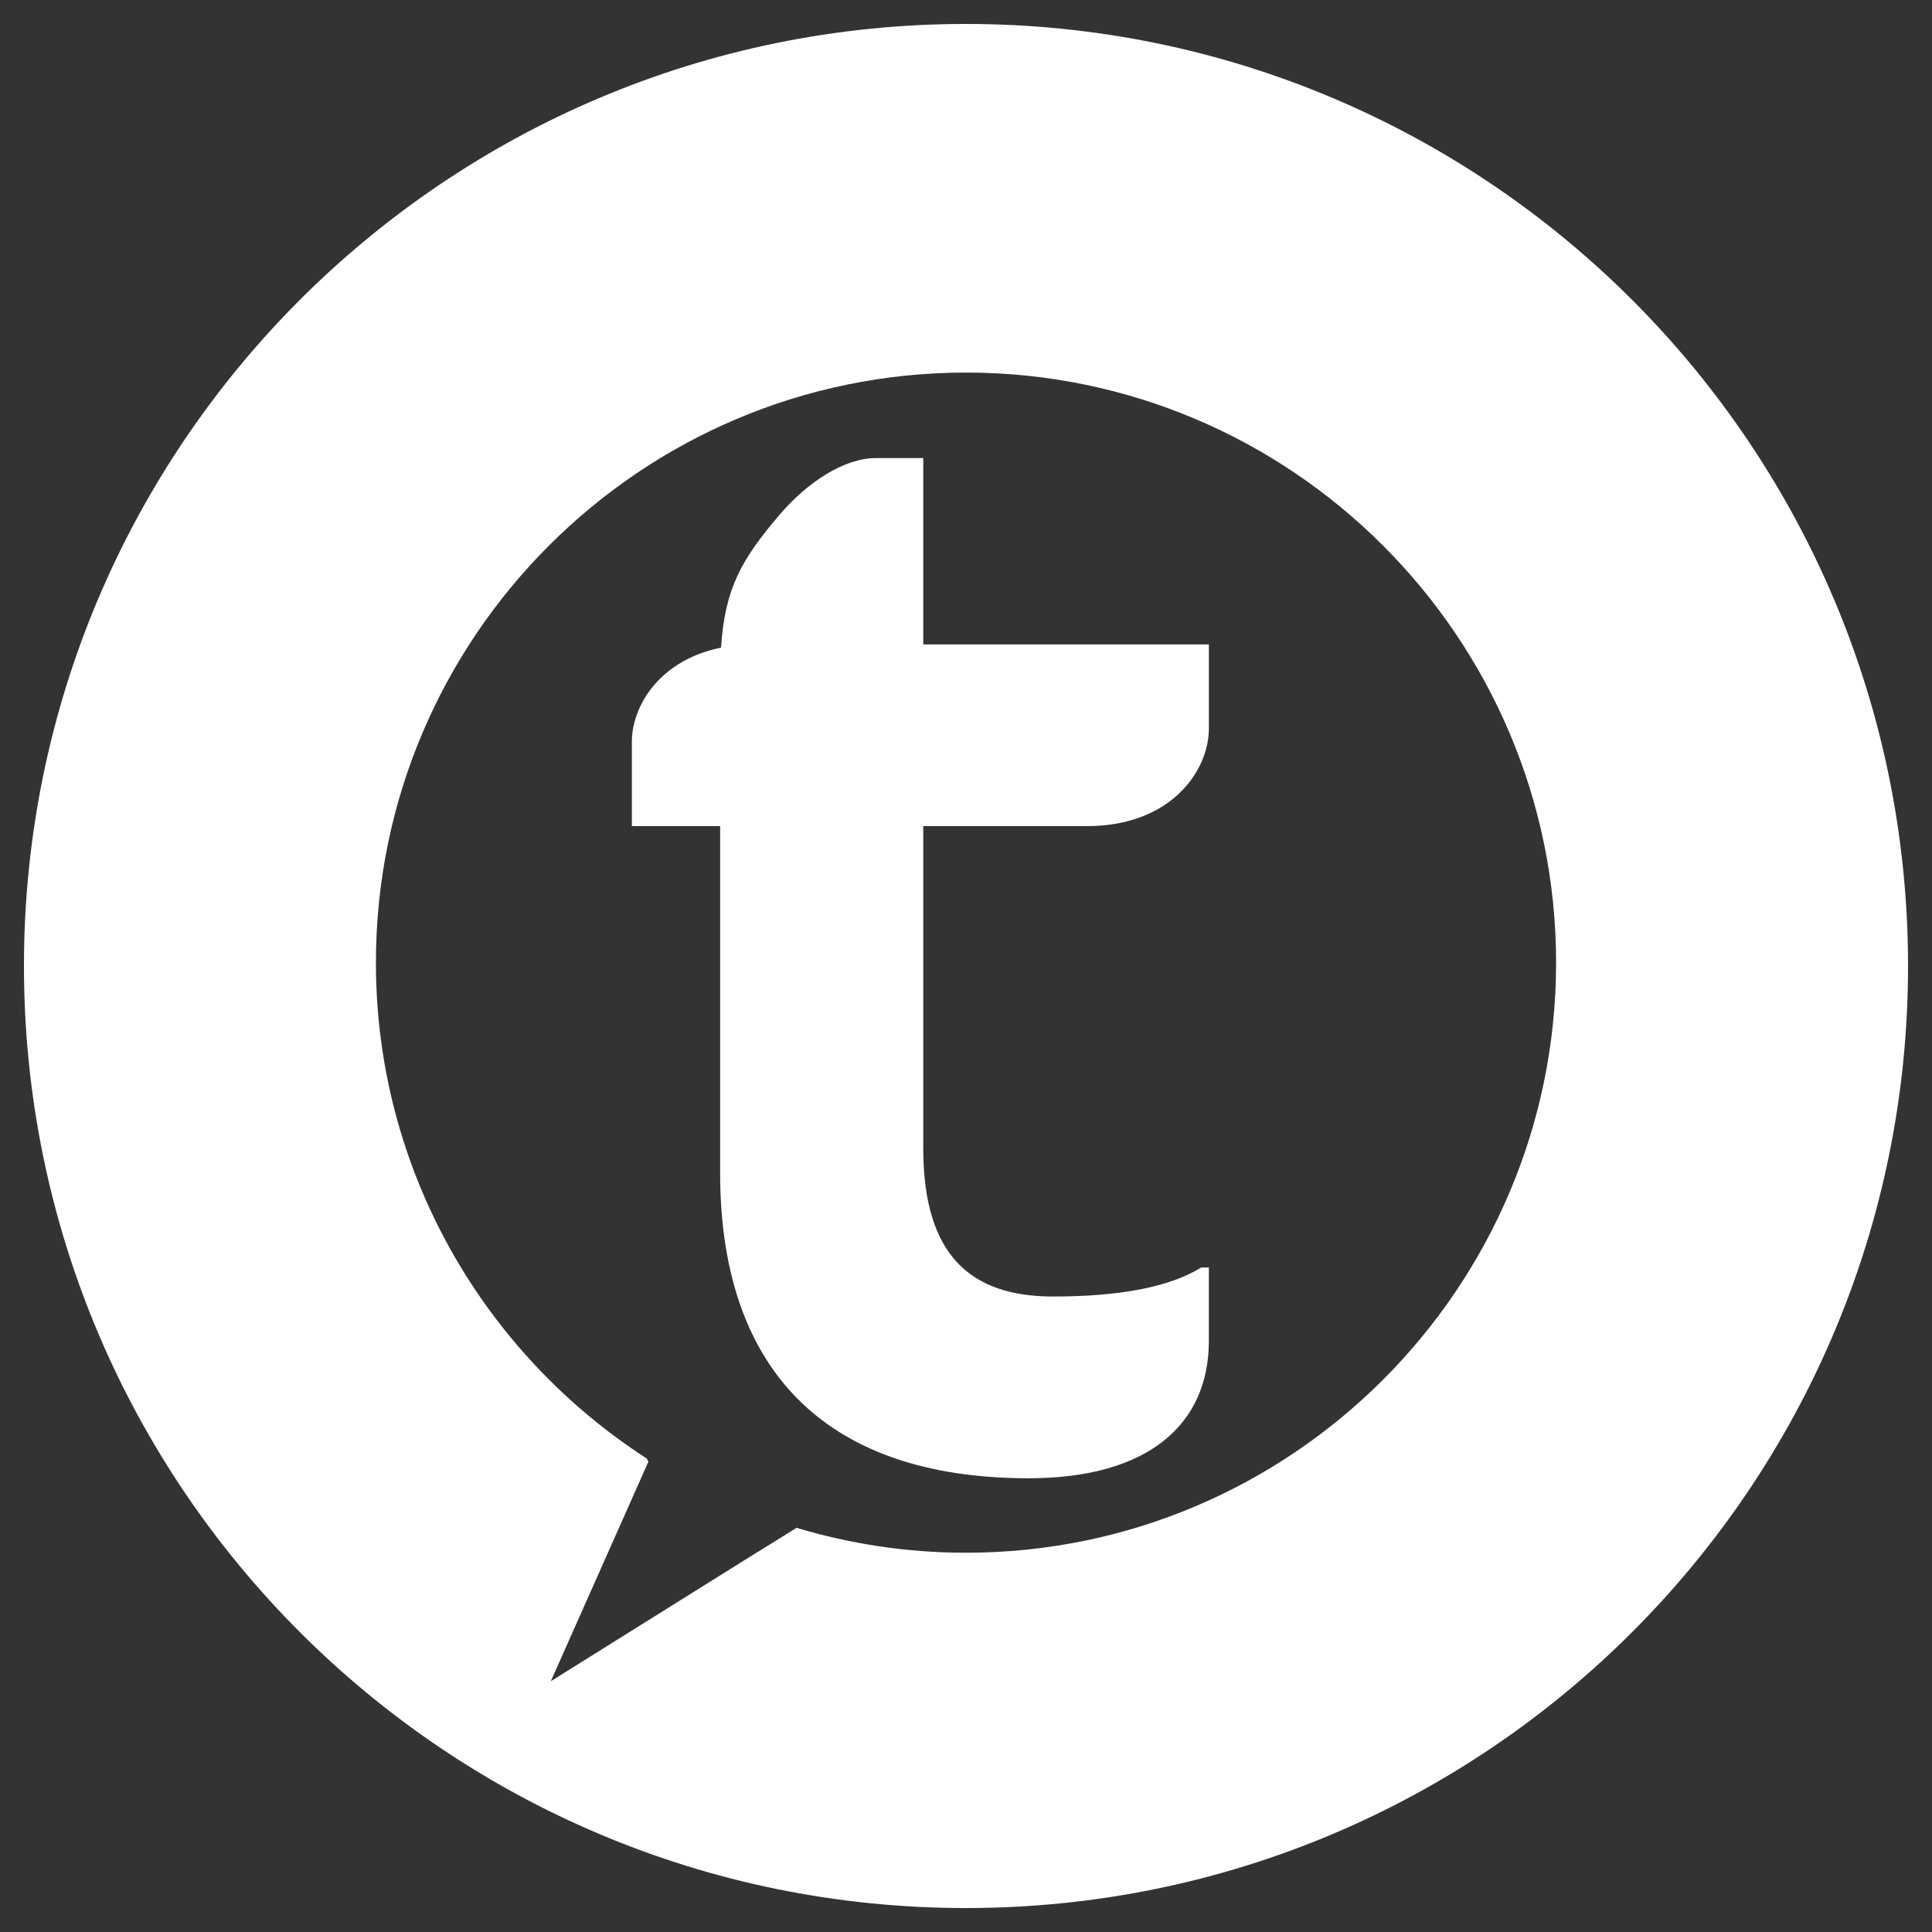 <?xml version="1.0" encoding="utf-8"?>
<!-- Generator: Adobe Illustrator 26.3.1, SVG Export Plug-In . SVG Version: 6.00 Build 0)  -->
<svg version="1.1" id="Layer_1" xmlns="http://www.w3.org/2000/svg" xmlns:xlink="http://www.w3.org/1999/xlink" x="0px" y="0px"
	 viewBox="0 0 1080 1080" style="enable-background:new 0 0 1080 1080;" xml:space="preserve">
<rect x="0" y="0" width="1080" height="1080" fill="#333333" stroke="none"/>
<style type="text/css">
	.st0{fill:#FFFFFF;}
</style>
<g>
	<g>
		<g>
			<g>
				<path class="st0" d="M540,13.39C249.16,13.39,13.39,249.16,13.39,540S249.16,1066.61,540,1066.61S1066.61,830.84,1066.61,540
					S830.84,13.39,540,13.39z M540,867.99c-32.92,0-64.7-4.91-94.72-13.93c-7.84,4.92-16.72,10.44-26.06,16.18L307.9,939.83
					l54.57-122.78c-0.34-0.55-0.61-1.17-0.94-1.73c-90.99-58.79-151.39-161.03-151.39-277.19c0-181.89,147.98-329.86,329.86-329.86
					c181.89,0,329.86,147.98,329.86,329.86S721.89,867.99,540,867.99z M607.47,461.82c46.96,0,68.3-30.73,68.3-54.64v-46.95H516.12
					V256.07h-26.47c-17.93,0-38.42,13.66-53.79,31.58c-21.39,25.09-30.66,41.28-32.79,74.39c-34.1,6.85-49.86,32.32-49.86,52.82
					v46.95h49.35v193.8c0,107.57,56.35,170.75,172.46,170.75c66.59,0,100.74-29.89,100.74-76.84v-40.98h-4.27
					c-17.93,11.1-46.1,16.22-82.81,16.22c-46.1,0-72.57-23.05-72.57-82.81V461.82H607.47z"/>
			</g>
		</g>
	</g>
</g>
</svg>

